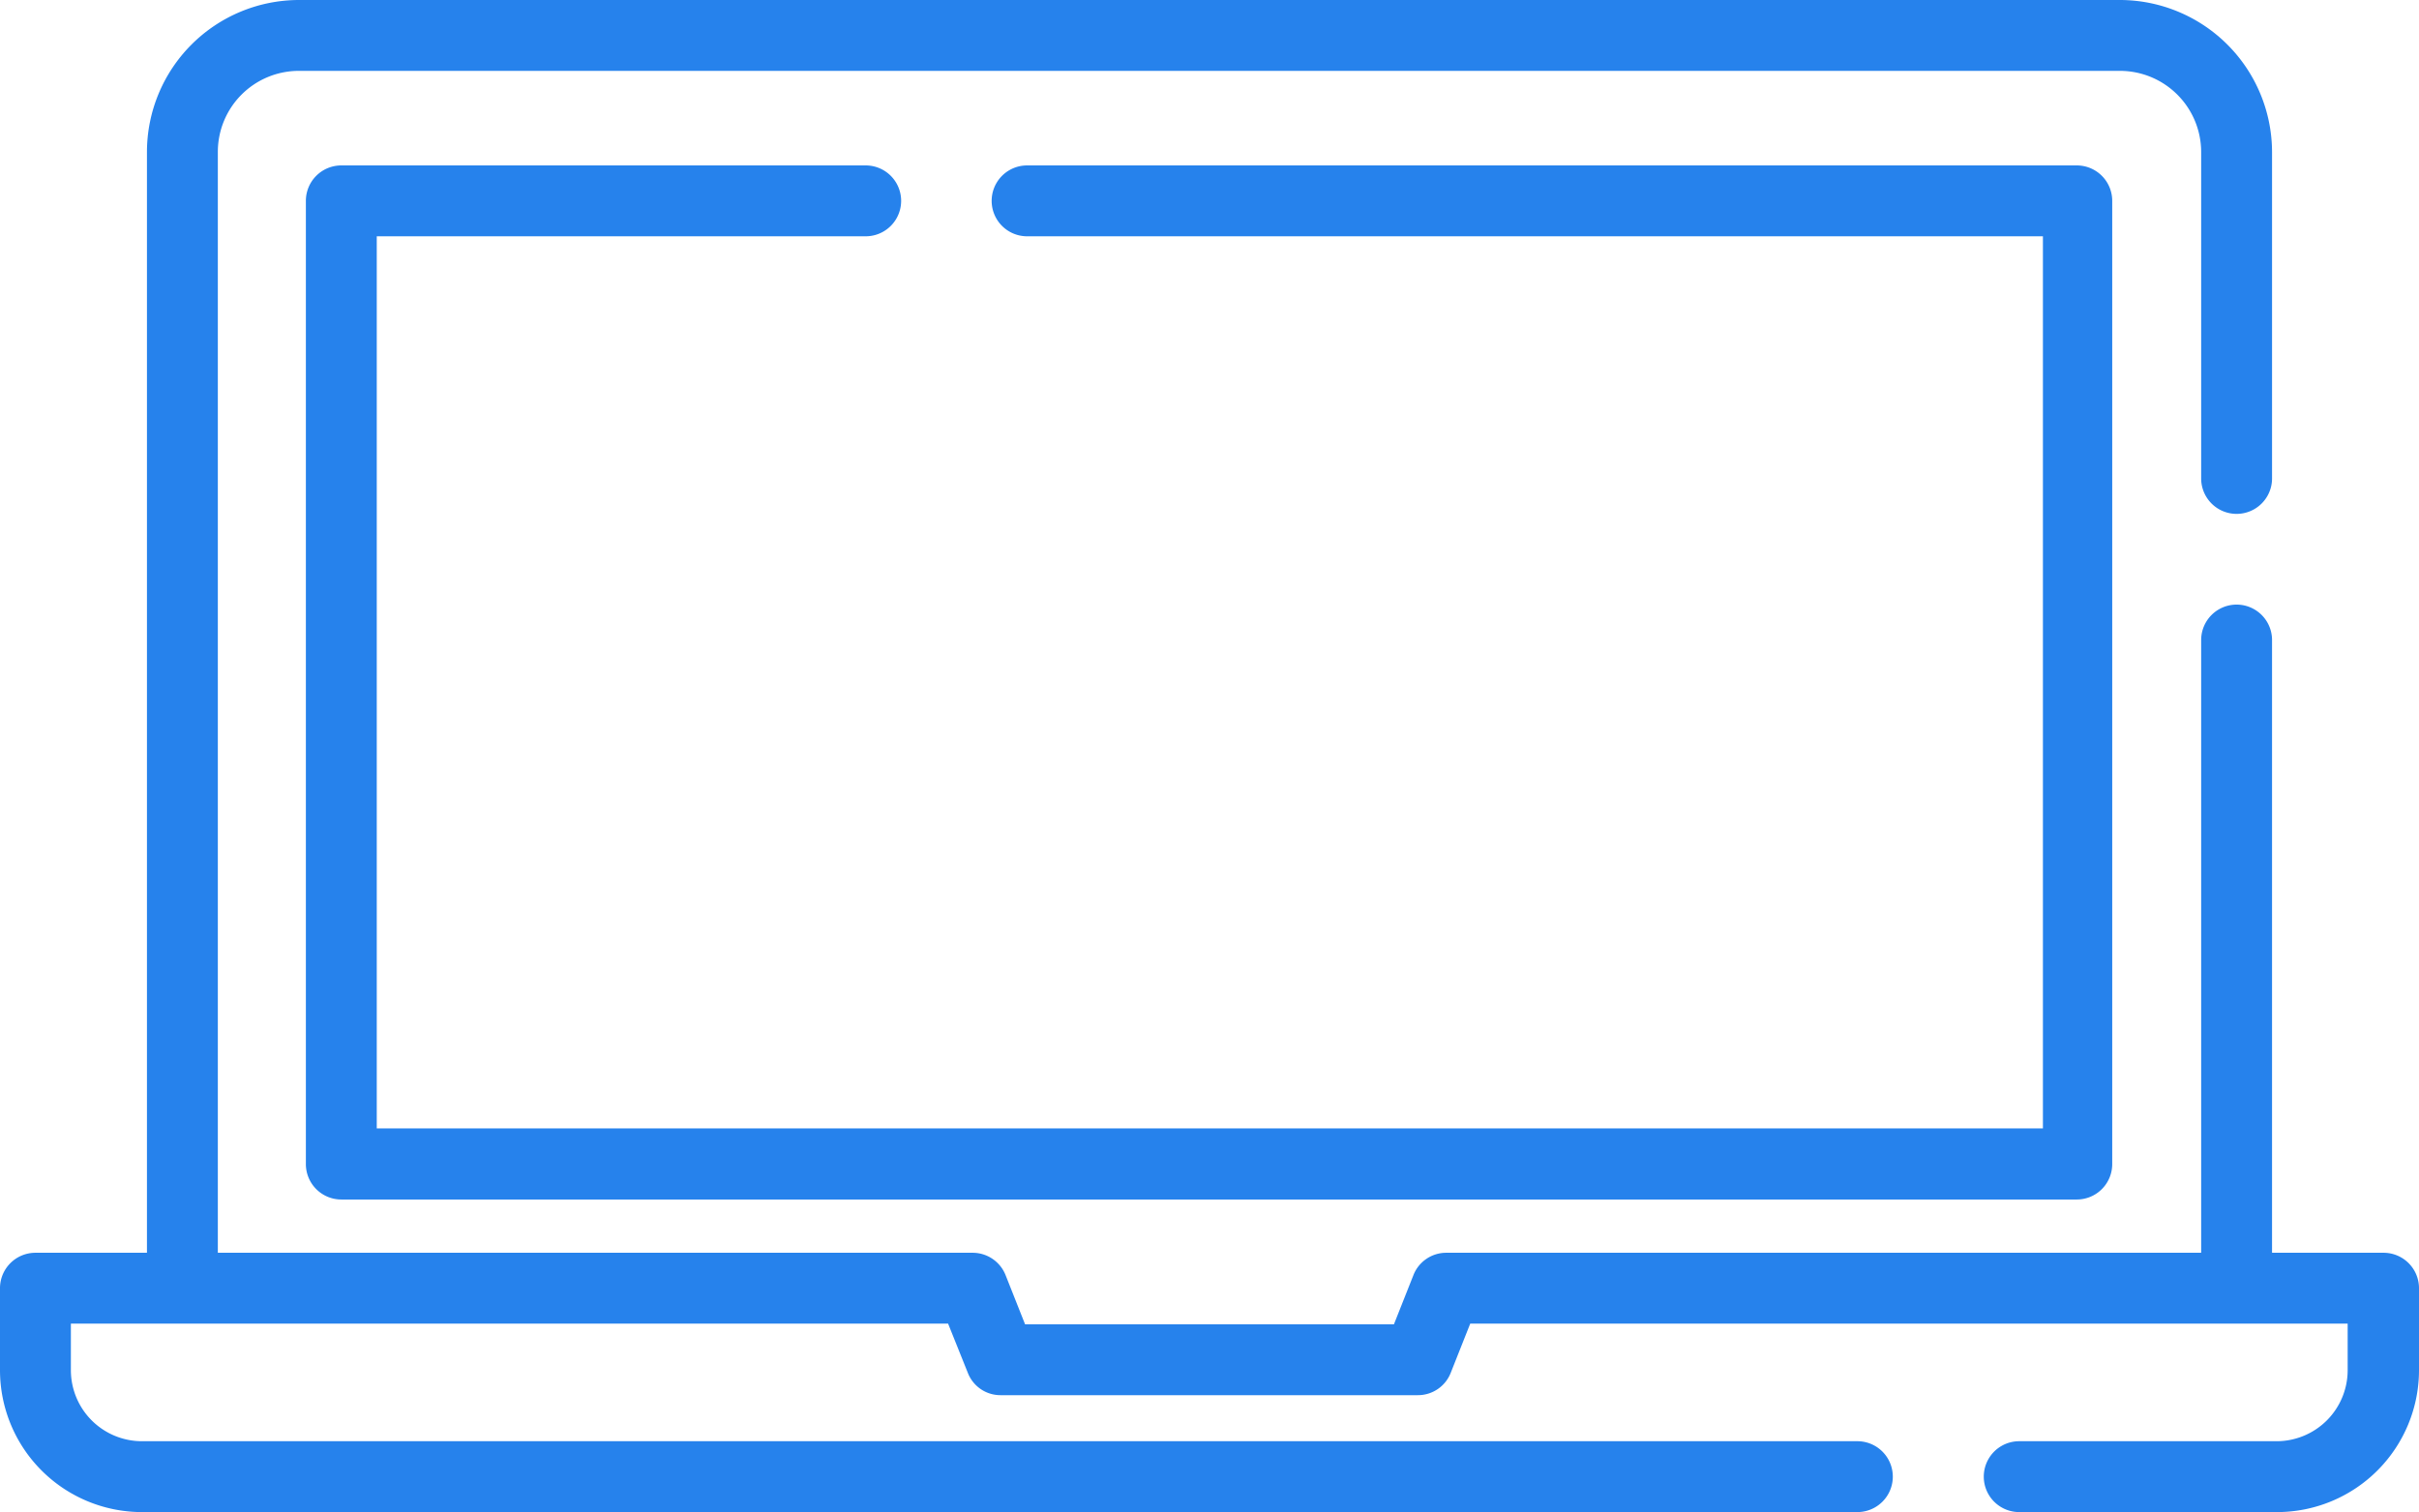 <svg xmlns="http://www.w3.org/2000/svg" viewBox="0 0 107.16 67"><defs><style>.cls-1{fill:#2682ec;}</style></defs><title>Asset 15</title><g id="Layer_2" data-name="Layer 2"><g id="Layer_1-2" data-name="Layer 1"><path class="cls-1" d="M38.35,10.47a1.57,1.57,0,1,0,0-3.14H15.12A1.57,1.57,0,0,0,13.55,8.9V51.58a1.57,1.57,0,0,0,1.57,1.57H92a1.57,1.57,0,0,0,1.57-1.57V8.9A1.57,1.57,0,0,0,92,7.33H45.5a1.57,1.57,0,0,0,0,3.14h45V50H16.69V10.47Z"/><path class="cls-1" d="M105.59,55.51h-4.94V28.36a1.57,1.57,0,0,0-3.14,0V55.51H64.07a1.56,1.56,0,0,0-1.46,1l-.86,2.17H45.41l-.86-2.17a1.57,1.57,0,0,0-1.46-1H9.65V6.73a3.59,3.59,0,0,1,3.59-3.59H93.91a3.6,3.6,0,0,1,3.6,3.59V21.2a1.57,1.57,0,0,0,3.14,0V6.73A6.75,6.75,0,0,0,93.91,0H13.24A6.74,6.74,0,0,0,6.51,6.73V55.51H1.57A1.57,1.57,0,0,0,0,57.08v3.64A6.29,6.29,0,0,0,6.28,67h76a1.57,1.57,0,0,0,0-3.14h-76a3.15,3.15,0,0,1-3.14-3.14V58.65H42l.87,2.17a1.55,1.55,0,0,0,1.45,1H62.81a1.56,1.56,0,0,0,1.46-1l.86-2.17H104v2.07a3.15,3.15,0,0,1-3.14,3.14H89.45a1.57,1.57,0,0,0,0,3.14h11.43a6.29,6.29,0,0,0,6.28-6.28V57.08A1.57,1.57,0,0,0,105.59,55.51Z"/></g></g></svg>